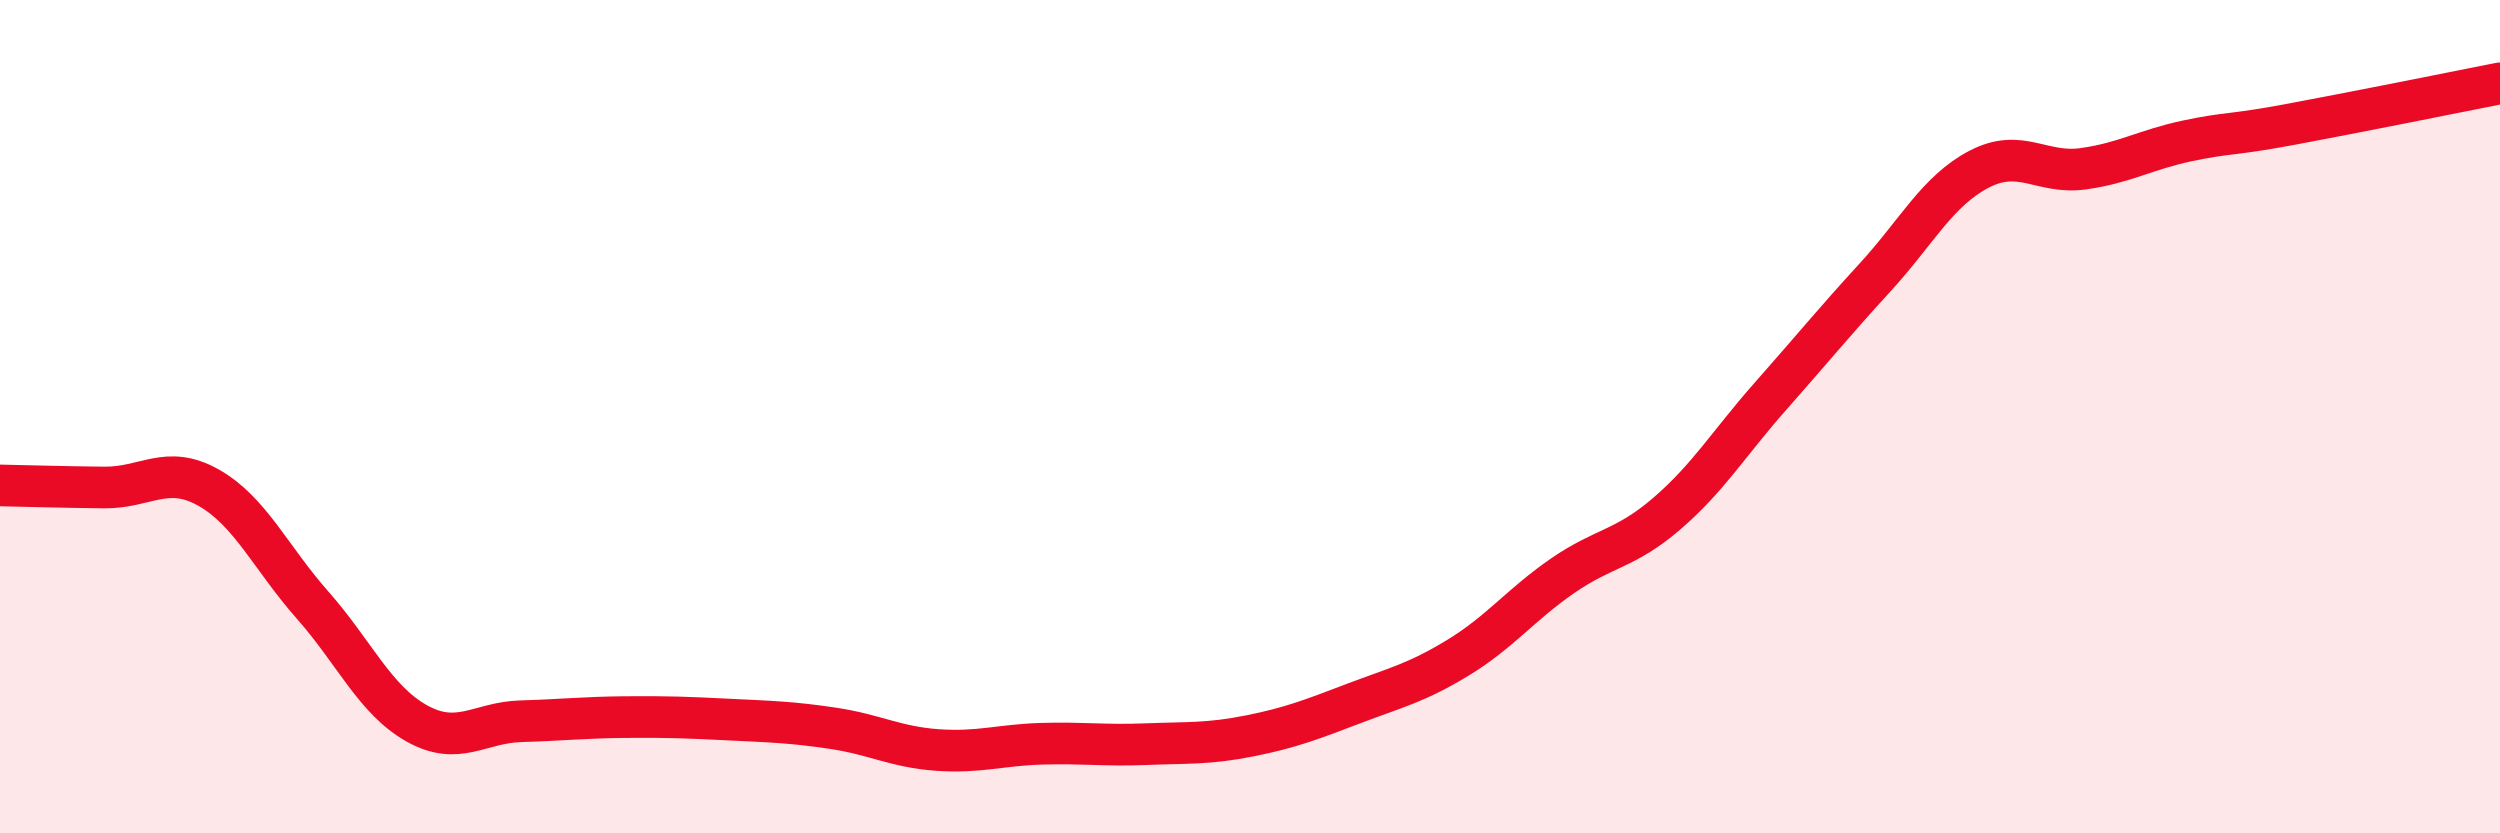 
    <svg width="60" height="20" viewBox="0 0 60 20" xmlns="http://www.w3.org/2000/svg">
      <path
        d="M 0,11.65 C 0.5,11.66 1.5,11.69 2.5,11.7 C 3.5,11.71 4,11.14 5,11.7 C 6,12.26 6.5,13.39 7.5,14.52 C 8.5,15.65 9,16.8 10,17.36 C 11,17.92 11.5,17.34 12.5,17.31 C 13.5,17.28 14,17.22 15,17.21 C 16,17.2 16.5,17.22 17.5,17.27 C 18.5,17.32 19,17.33 20,17.48 C 21,17.63 21.5,17.93 22.5,18 C 23.5,18.07 24,17.88 25,17.85 C 26,17.82 26.5,17.9 27.5,17.86 C 28.5,17.82 29,17.86 30,17.66 C 31,17.46 31.5,17.26 32.5,16.88 C 33.5,16.5 34,16.39 35,15.78 C 36,15.17 36.5,14.51 37.5,13.82 C 38.5,13.13 39,13.19 40,12.33 C 41,11.47 41.5,10.63 42.5,9.5 C 43.5,8.37 44,7.75 45,6.66 C 46,5.57 46.5,4.58 47.5,4.06 C 48.5,3.54 49,4.19 50,4.05 C 51,3.91 51.5,3.59 52.5,3.38 C 53.5,3.17 53.5,3.26 55,2.98 C 56.5,2.7 59,2.2 60,2L60 20L0 20Z"
        fill="#EB0A25"
        opacity="0.1"
        stroke-linecap="round"
        stroke-linejoin="round"
      />
      <path
        d="M 0,11.65 C 0.5,11.66 1.5,11.69 2.5,11.7 C 3.5,11.71 4,11.14 5,11.7 C 6,12.26 6.5,13.39 7.5,14.52 C 8.5,15.65 9,16.8 10,17.36 C 11,17.92 11.5,17.34 12.5,17.31 C 13.5,17.28 14,17.22 15,17.21 C 16,17.2 16.5,17.22 17.5,17.27 C 18.5,17.32 19,17.33 20,17.48 C 21,17.63 21.5,17.93 22.5,18 C 23.5,18.07 24,17.88 25,17.85 C 26,17.82 26.5,17.9 27.5,17.86 C 28.5,17.82 29,17.86 30,17.66 C 31,17.46 31.5,17.26 32.5,16.88 C 33.5,16.5 34,16.39 35,15.78 C 36,15.17 36.5,14.51 37.5,13.82 C 38.5,13.13 39,13.19 40,12.33 C 41,11.47 41.5,10.63 42.5,9.5 C 43.5,8.37 44,7.75 45,6.66 C 46,5.57 46.5,4.58 47.5,4.06 C 48.5,3.54 49,4.19 50,4.05 C 51,3.91 51.5,3.59 52.5,3.38 C 53.5,3.17 53.5,3.26 55,2.98 C 56.5,2.7 59,2.2 60,2"
        stroke="#EB0A25"
        stroke-width="1"
        fill="none"
        stroke-linecap="round"
        stroke-linejoin="round"
      />
    </svg>
  